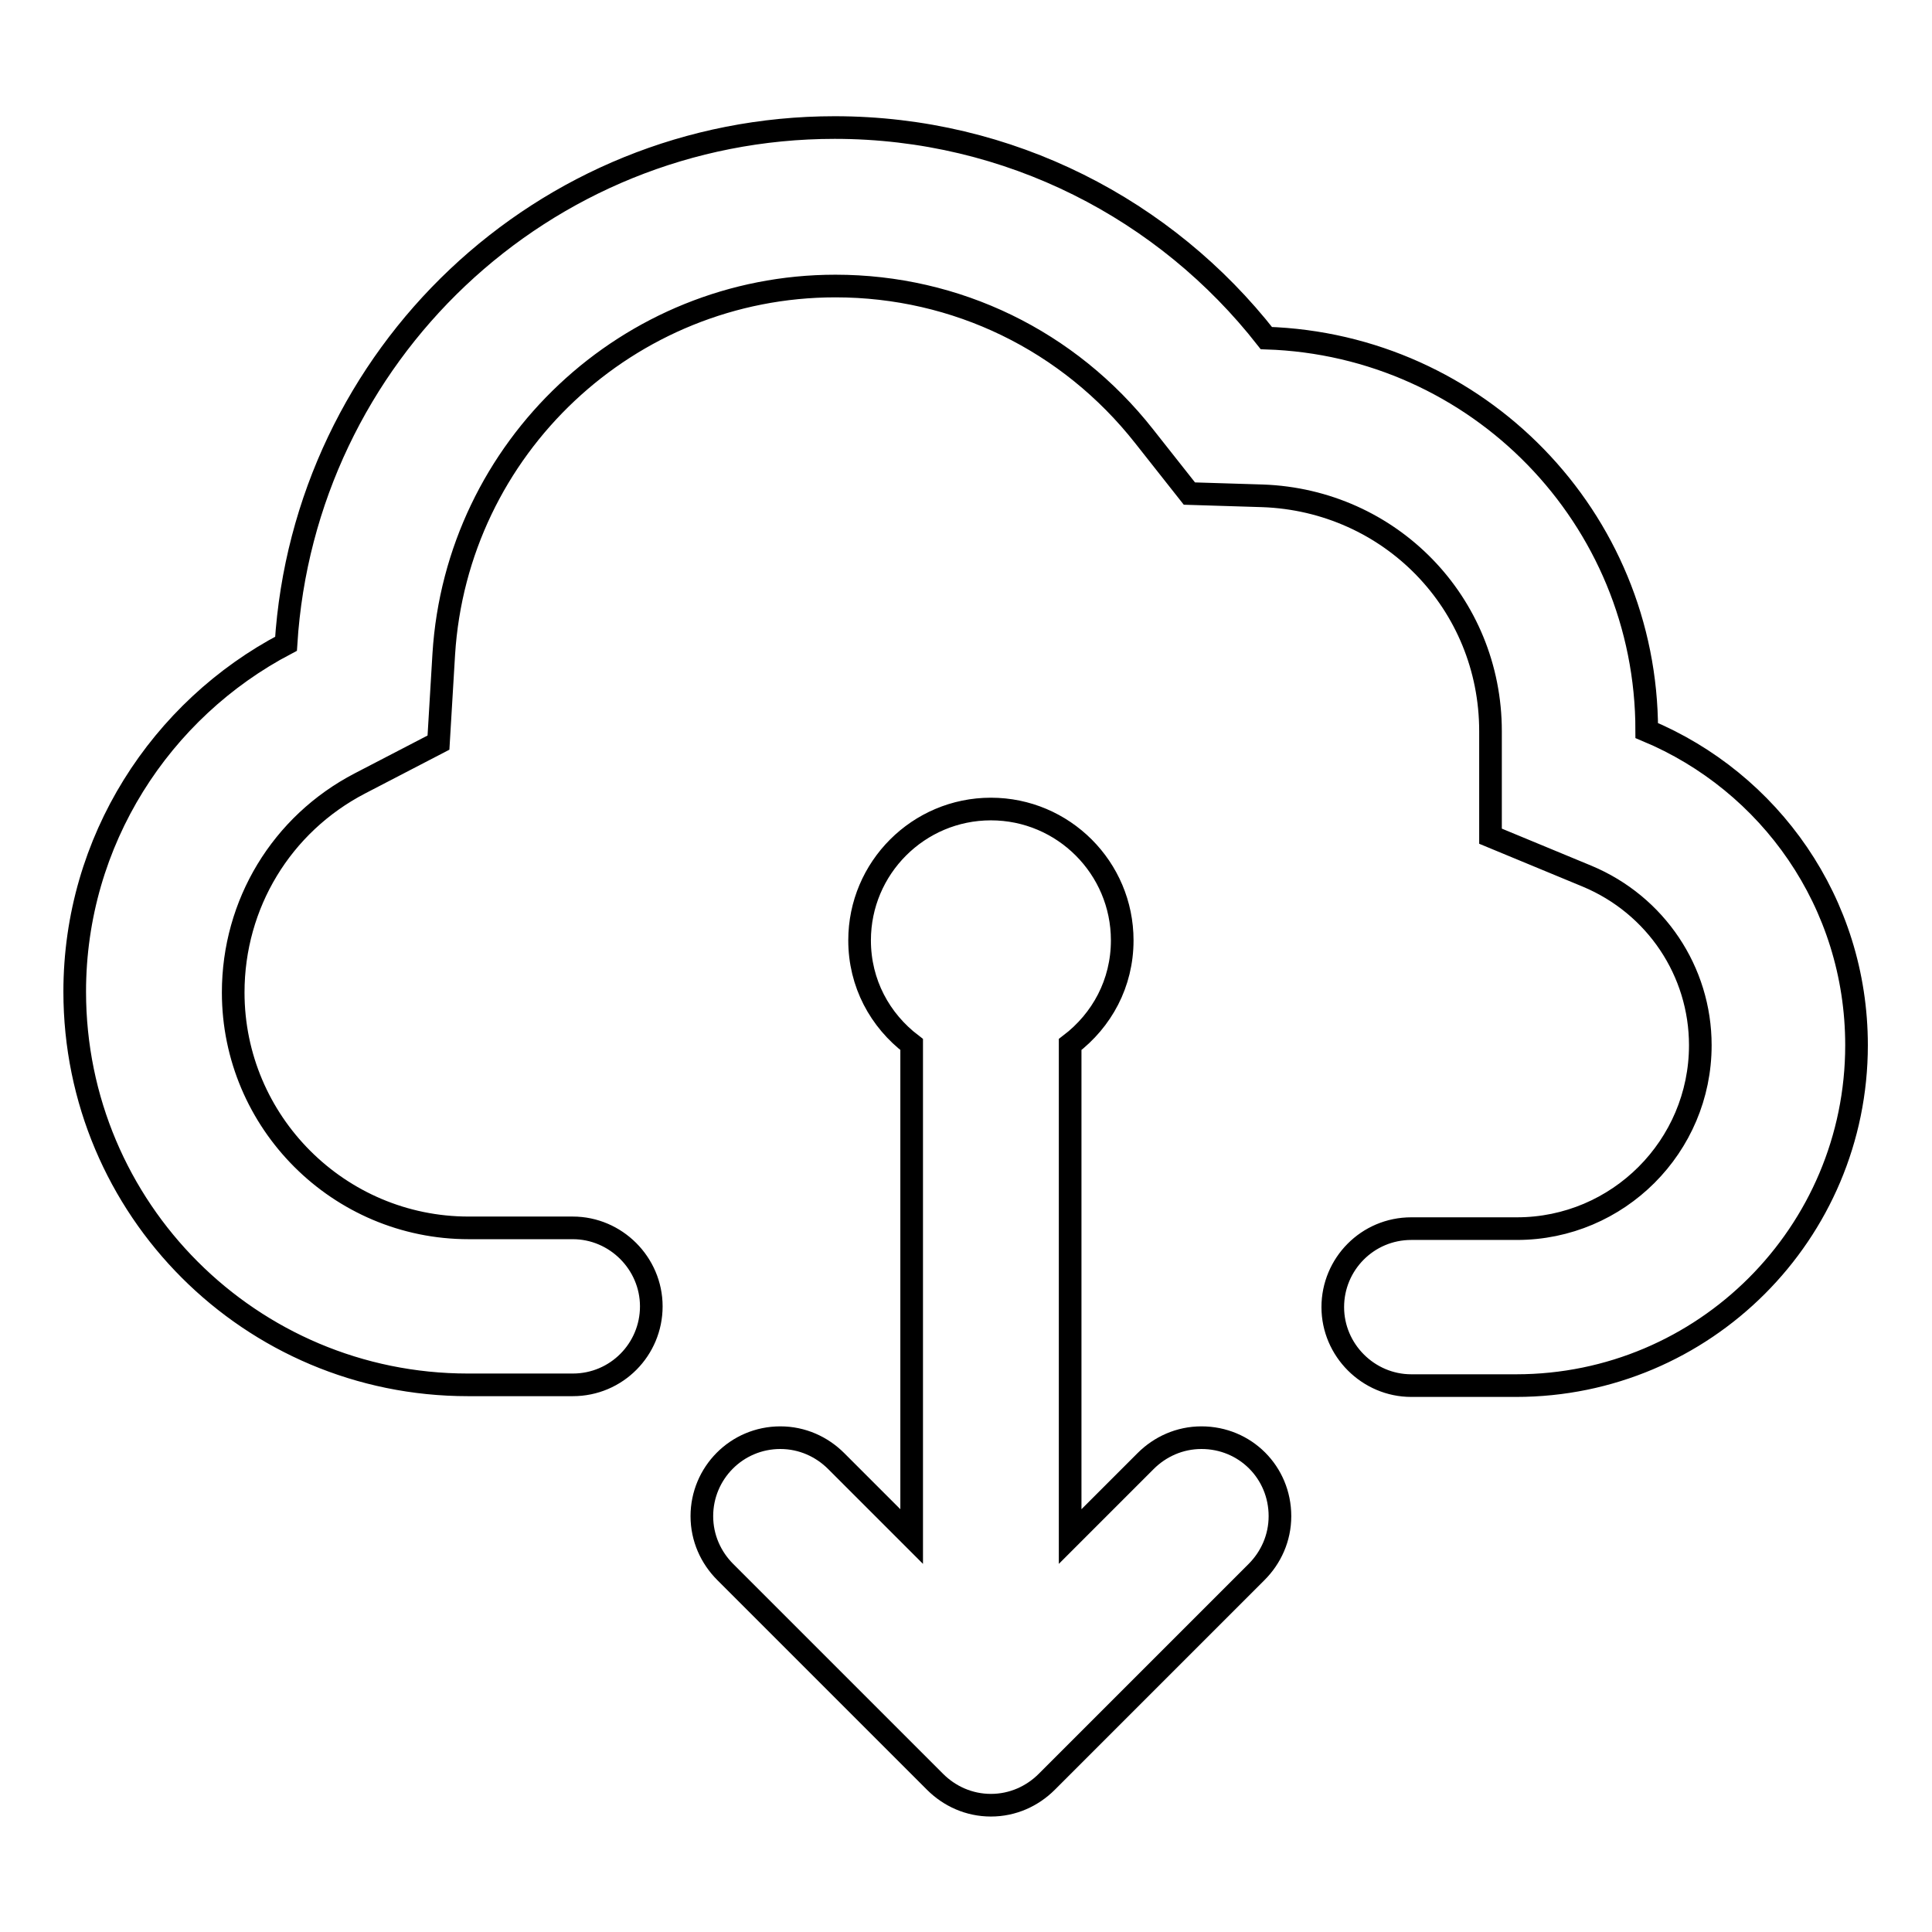 <?xml version="1.0" encoding="utf-8"?>
<!-- Svg Vector Icons : http://www.onlinewebfonts.com/icon -->
<!DOCTYPE svg PUBLIC "-//W3C//DTD SVG 1.1//EN" "http://www.w3.org/Graphics/SVG/1.1/DTD/svg11.dtd">
<svg version="1.1" xmlns="http://www.w3.org/2000/svg" xmlns:xlink="http://www.w3.org/1999/xlink" x="0px" y="0px" viewBox="0 0 256 256" enable-background="new 0 0 256 256" xml:space="preserve">
<g><g><g><g id="Cloud_x5F_download"><g><path stroke-width="3" fill-opacity="0" stroke="#000000"  d="M159.2,190.5c-2.9,0-5.5,1.2-7.4,3.1l-10,10v-65.2c4.2-3.2,6.9-8.1,6.9-13.8c0-9.6-7.8-17.4-17.4-17.4s-17.4,7.8-17.4,17.4c0,5.7,2.7,10.6,6.9,13.8v65.2l-10-10c-1.9-1.9-4.5-3.1-7.4-3.1c-5.8,0-10.4,4.7-10.4,10.4c0,2.9,1.2,5.5,3.1,7.4l27.8,27.8c1.9,1.9,4.5,3.1,7.4,3.1c2.9,0,5.5-1.2,7.4-3.1l27.8-27.8c1.9-1.9,3.1-4.5,3.1-7.4C169.6,195.1,165,190.5,159.2,190.5z M218.2,96.8c0-28.2-22.4-51.1-50.4-52c-13.3-17-34-27.9-57.2-27.9c-38.7,0-70.3,30.2-72.7,68.4c-16.6,8.7-28,26.1-28,46.1c0,28.8,23.3,52.1,52.1,52.1h13.9c5.8,0,10.4-4.7,10.4-10.4c0-5.7-4.7-10.4-10.4-10.4H62.1c-17.2,0-31.2-14-31.2-31.2c0-11.7,6.4-22.3,16.8-27.7l10.4-5.4l0.7-11.7c1.7-27.4,24.5-48.8,51.9-48.8c16,0,30.9,7.2,40.9,19.9l6,7.6l9.7,0.3c16.9,0.6,30.2,14.2,30.2,31.2v13.9l12.8,5.3c9.1,3.8,15,12.6,15,22.4c0,13.4-10.9,24.3-24.3,24.3H187c-5.8,0-10.4,4.7-10.4,10.4c0,5.7,4.7,10.4,10.4,10.4h13.9c24.9,0,45.1-20.2,45.1-45.1C246,119.6,234.5,103.6,218.2,96.8z"/></g></g></g><g></g><g></g><g></g><g></g><g></g><g></g><g></g><g></g><g></g><g></g><g></g><g></g><g></g><g></g><g></g></g></g>
</svg>
